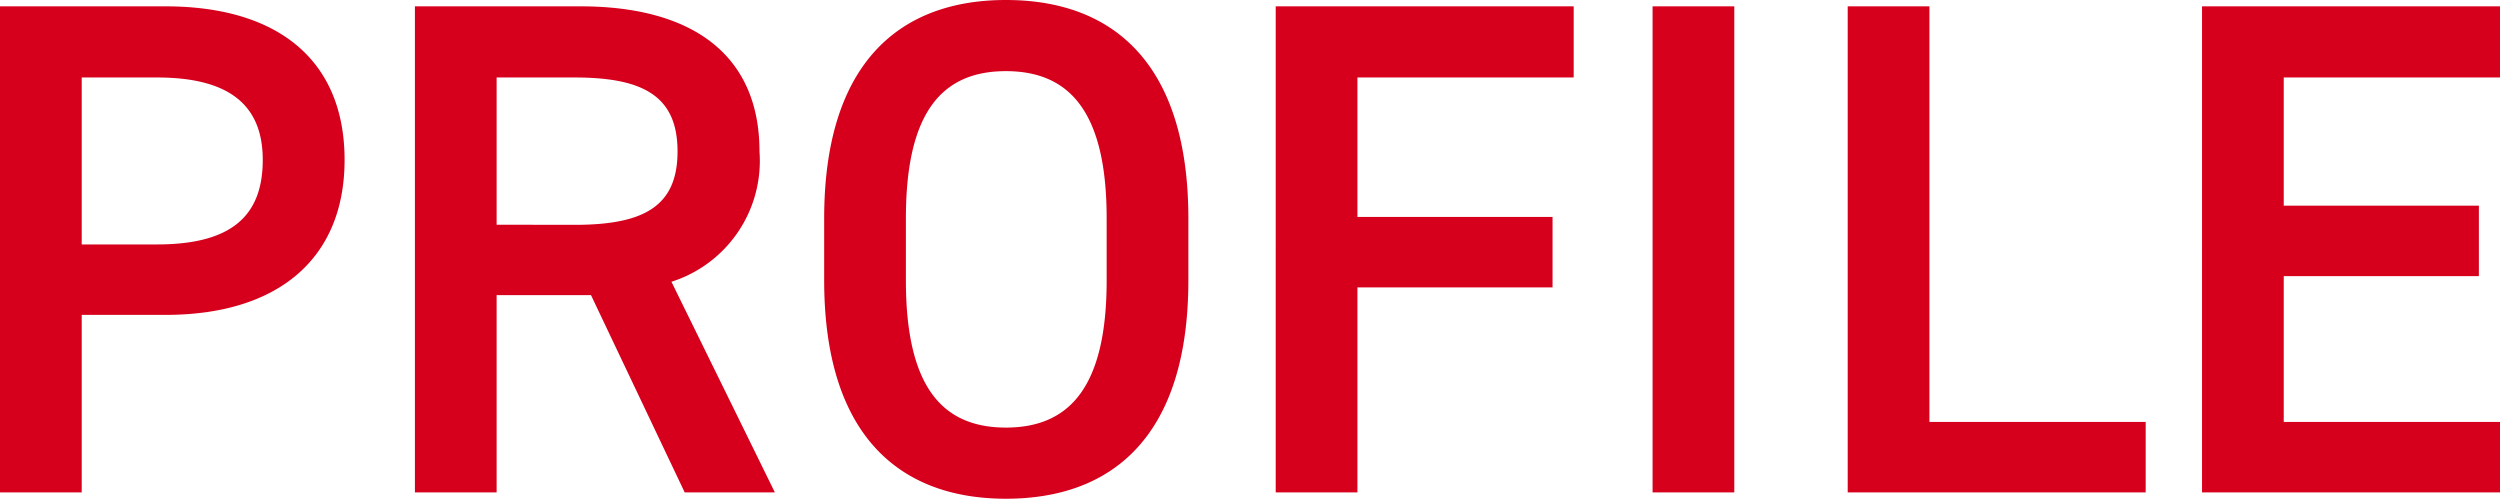 <svg xmlns="http://www.w3.org/2000/svg" width="85.176" height="16.992" viewBox="0 0 85.176 16.992">
  <g id="グループ_8569" data-name="グループ 8569" transform="translate(-259.824 -2826.224)">
    <path id="パス_24813" data-name="パス 24813" d="M7.464-6.048c3.84,0,6.1-1.92,6.1-5.28,0-3.408-2.28-5.232-6.1-5.232H1.824V0H4.608V-6.048Zm-2.856-2.4v-5.688H7.176c2.544,0,3.6,1.008,3.6,2.808,0,1.9-1.056,2.88-3.6,2.88ZM28.224,0,24.7-7.176a4.324,4.324,0,0,0,3-4.44c0-3.288-2.28-4.944-6.1-4.944H15.96V0h2.784V-6.72H21.96L25.152,0Zm-9.48-9.12v-5.016h2.664c2.352,0,3.5.648,3.5,2.52s-1.152,2.5-3.5,2.5Zm23.568,1.9V-9.336c0-5.208-2.5-7.44-6.216-7.44-3.7,0-6.192,2.232-6.192,7.44v2.112c0,5.208,2.5,7.44,6.192,7.44C39.816.216,42.312-2.016,42.312-7.224ZM32.688-9.336c0-3.576,1.2-5.016,3.408-5.016s3.432,1.44,3.432,5.016v2.112c0,3.576-1.224,5.016-3.432,5.016s-3.408-1.44-3.408-5.016Zm12.6-7.224V0h2.784V-6.984H54.72v-2.4H48.072v-4.752H55.44V-16.56Zm15.624,0H58.128V0h2.784Zm6.648,0H64.776V0H74.928V-2.4H67.56Zm9.288,0V0H87V-2.4H79.632V-7.368H86.28v-2.4H79.632v-4.368H87V-16.56Z" transform="translate(258 2843)" fill="#d6001c"/>
  </g>
</svg>
